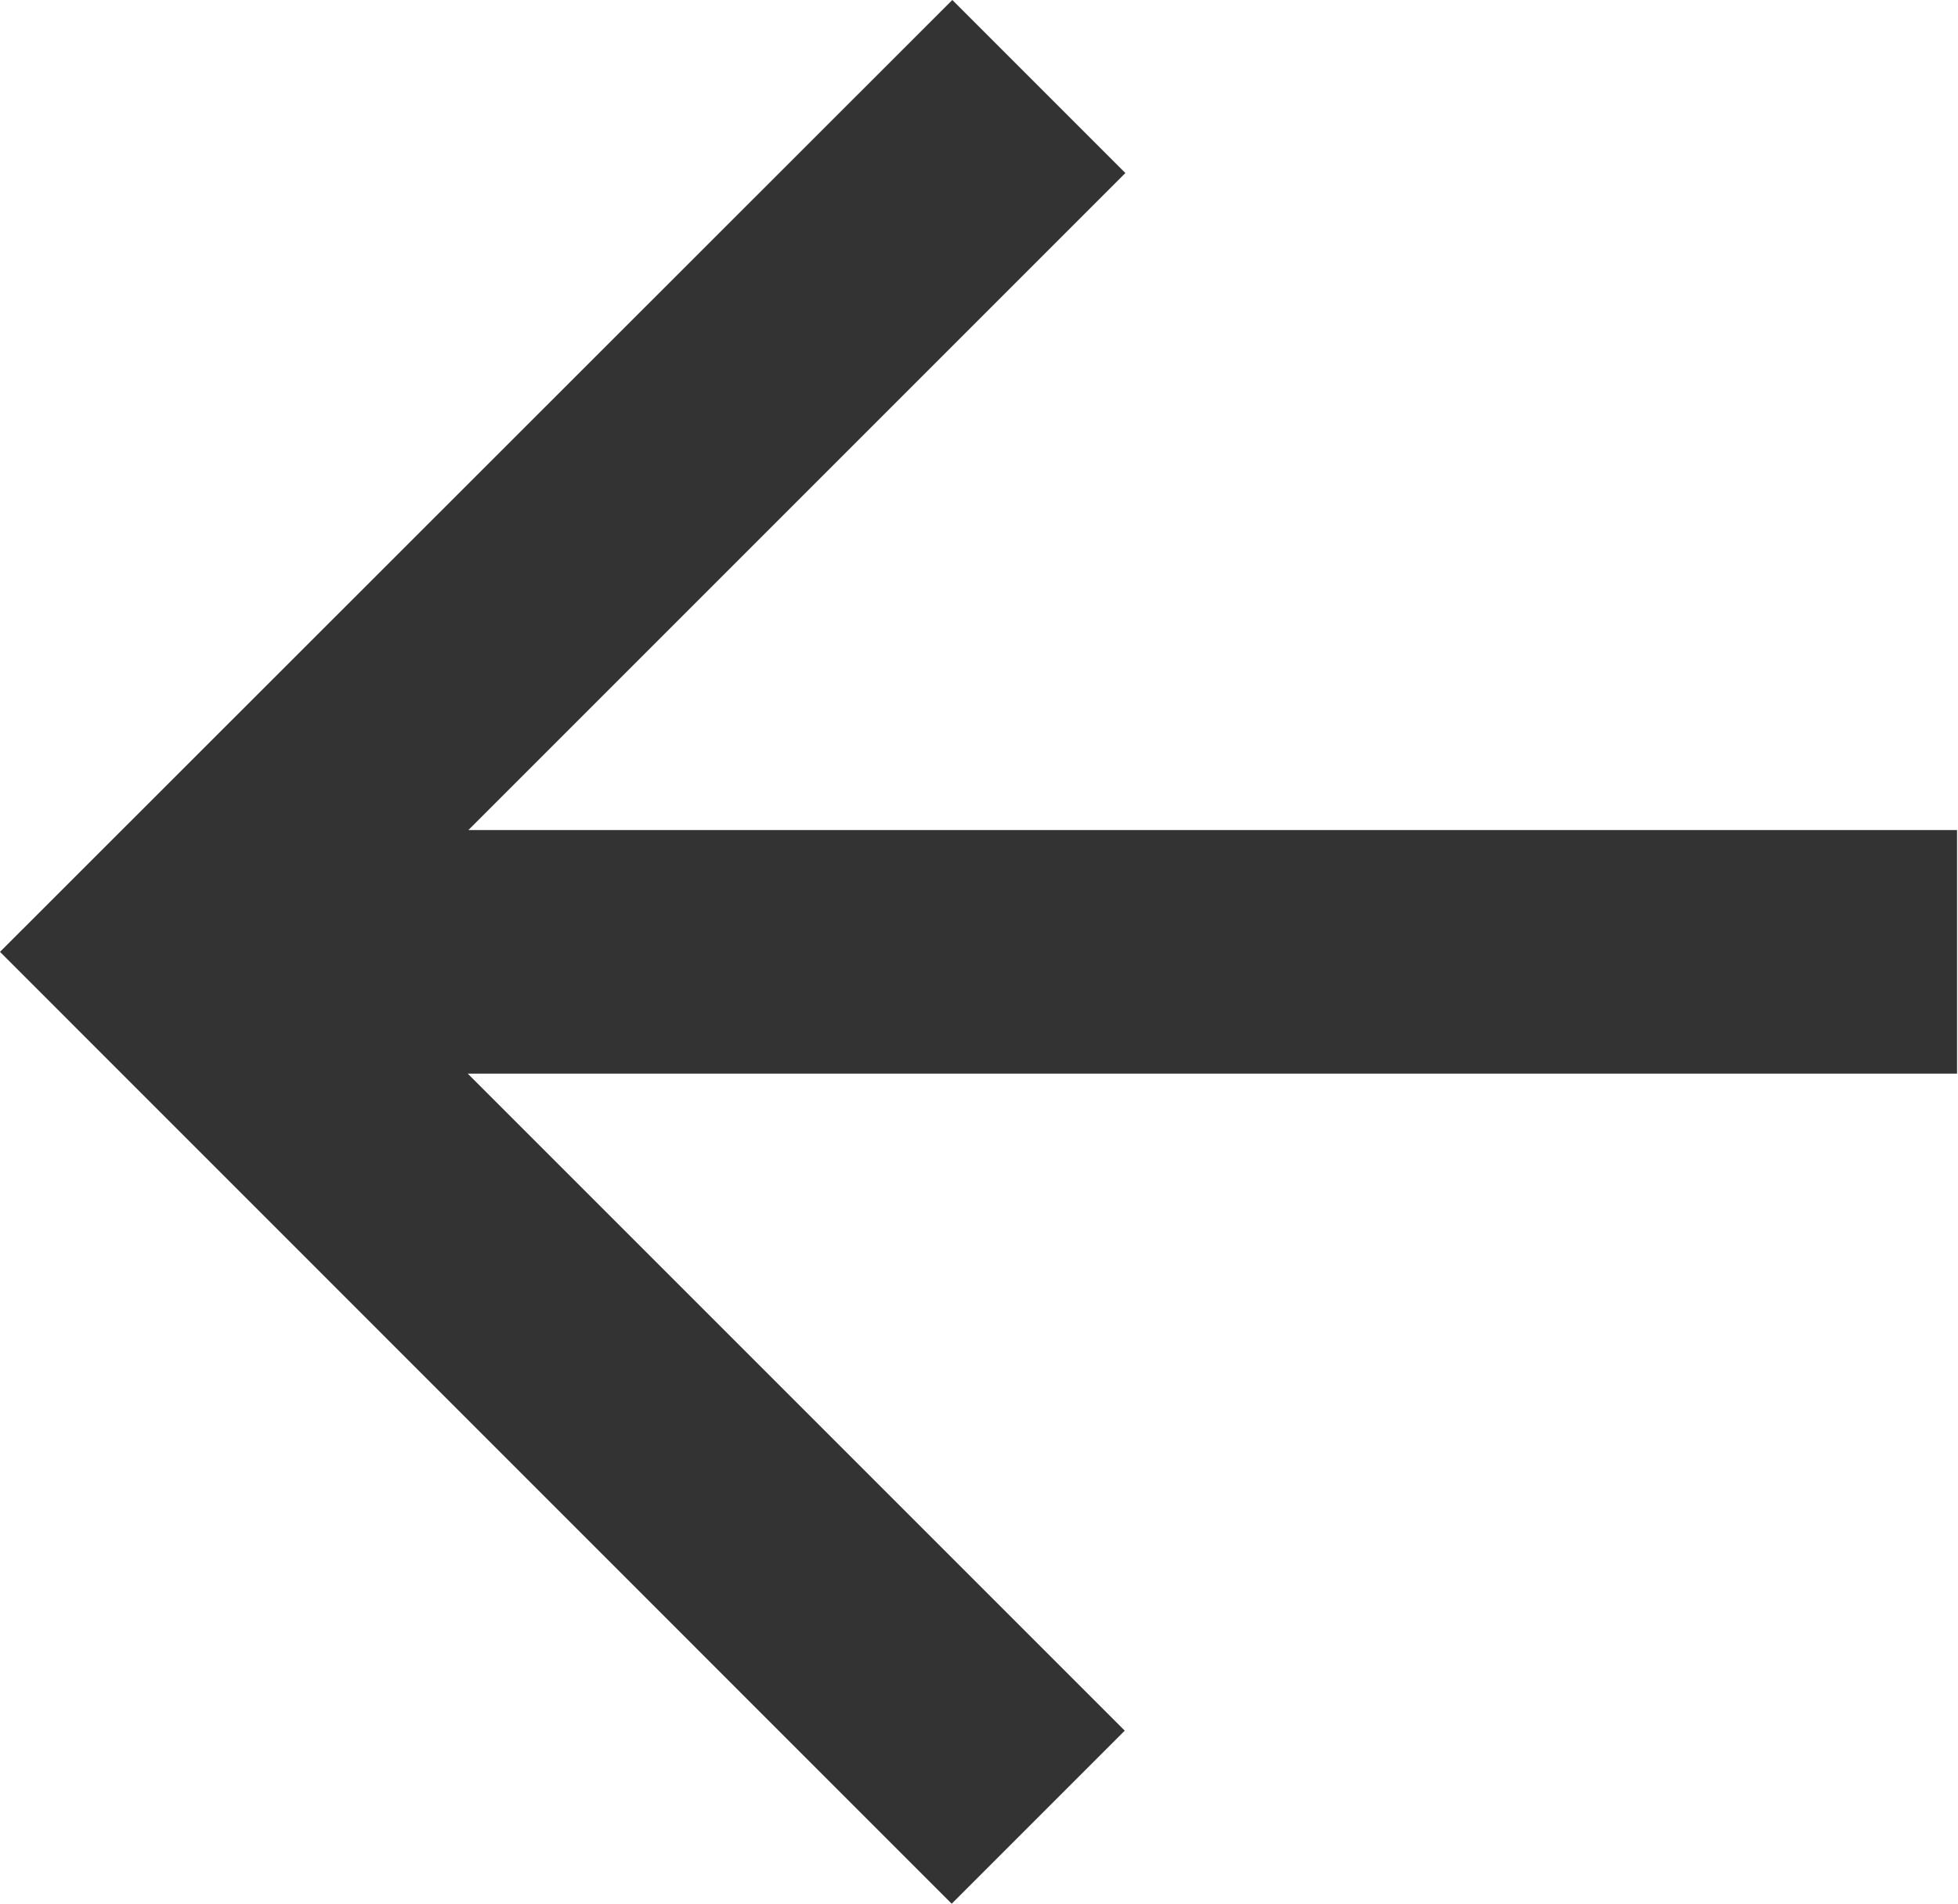 <svg xmlns="http://www.w3.org/2000/svg" width="12.219" height="11.88" viewBox="0 0 12.219 11.88">
  <defs>
    <style>
      .cls-1 {
        fill: #333;
        fill-rule: evenodd;
      }
    </style>
  </defs>
  <path id="形状_539_拷贝" data-name="形状 539 拷贝" class="cls-1" d="M232.923,3835.3l4.1-4.1-1.08-1.08L230,3836.06l5.939,5.94,1.08-1.08-4.1-4.1h9.294v-1.52h-9.294Zm0,0" transform="translate(-230 -3830.12)"/>
</svg>
